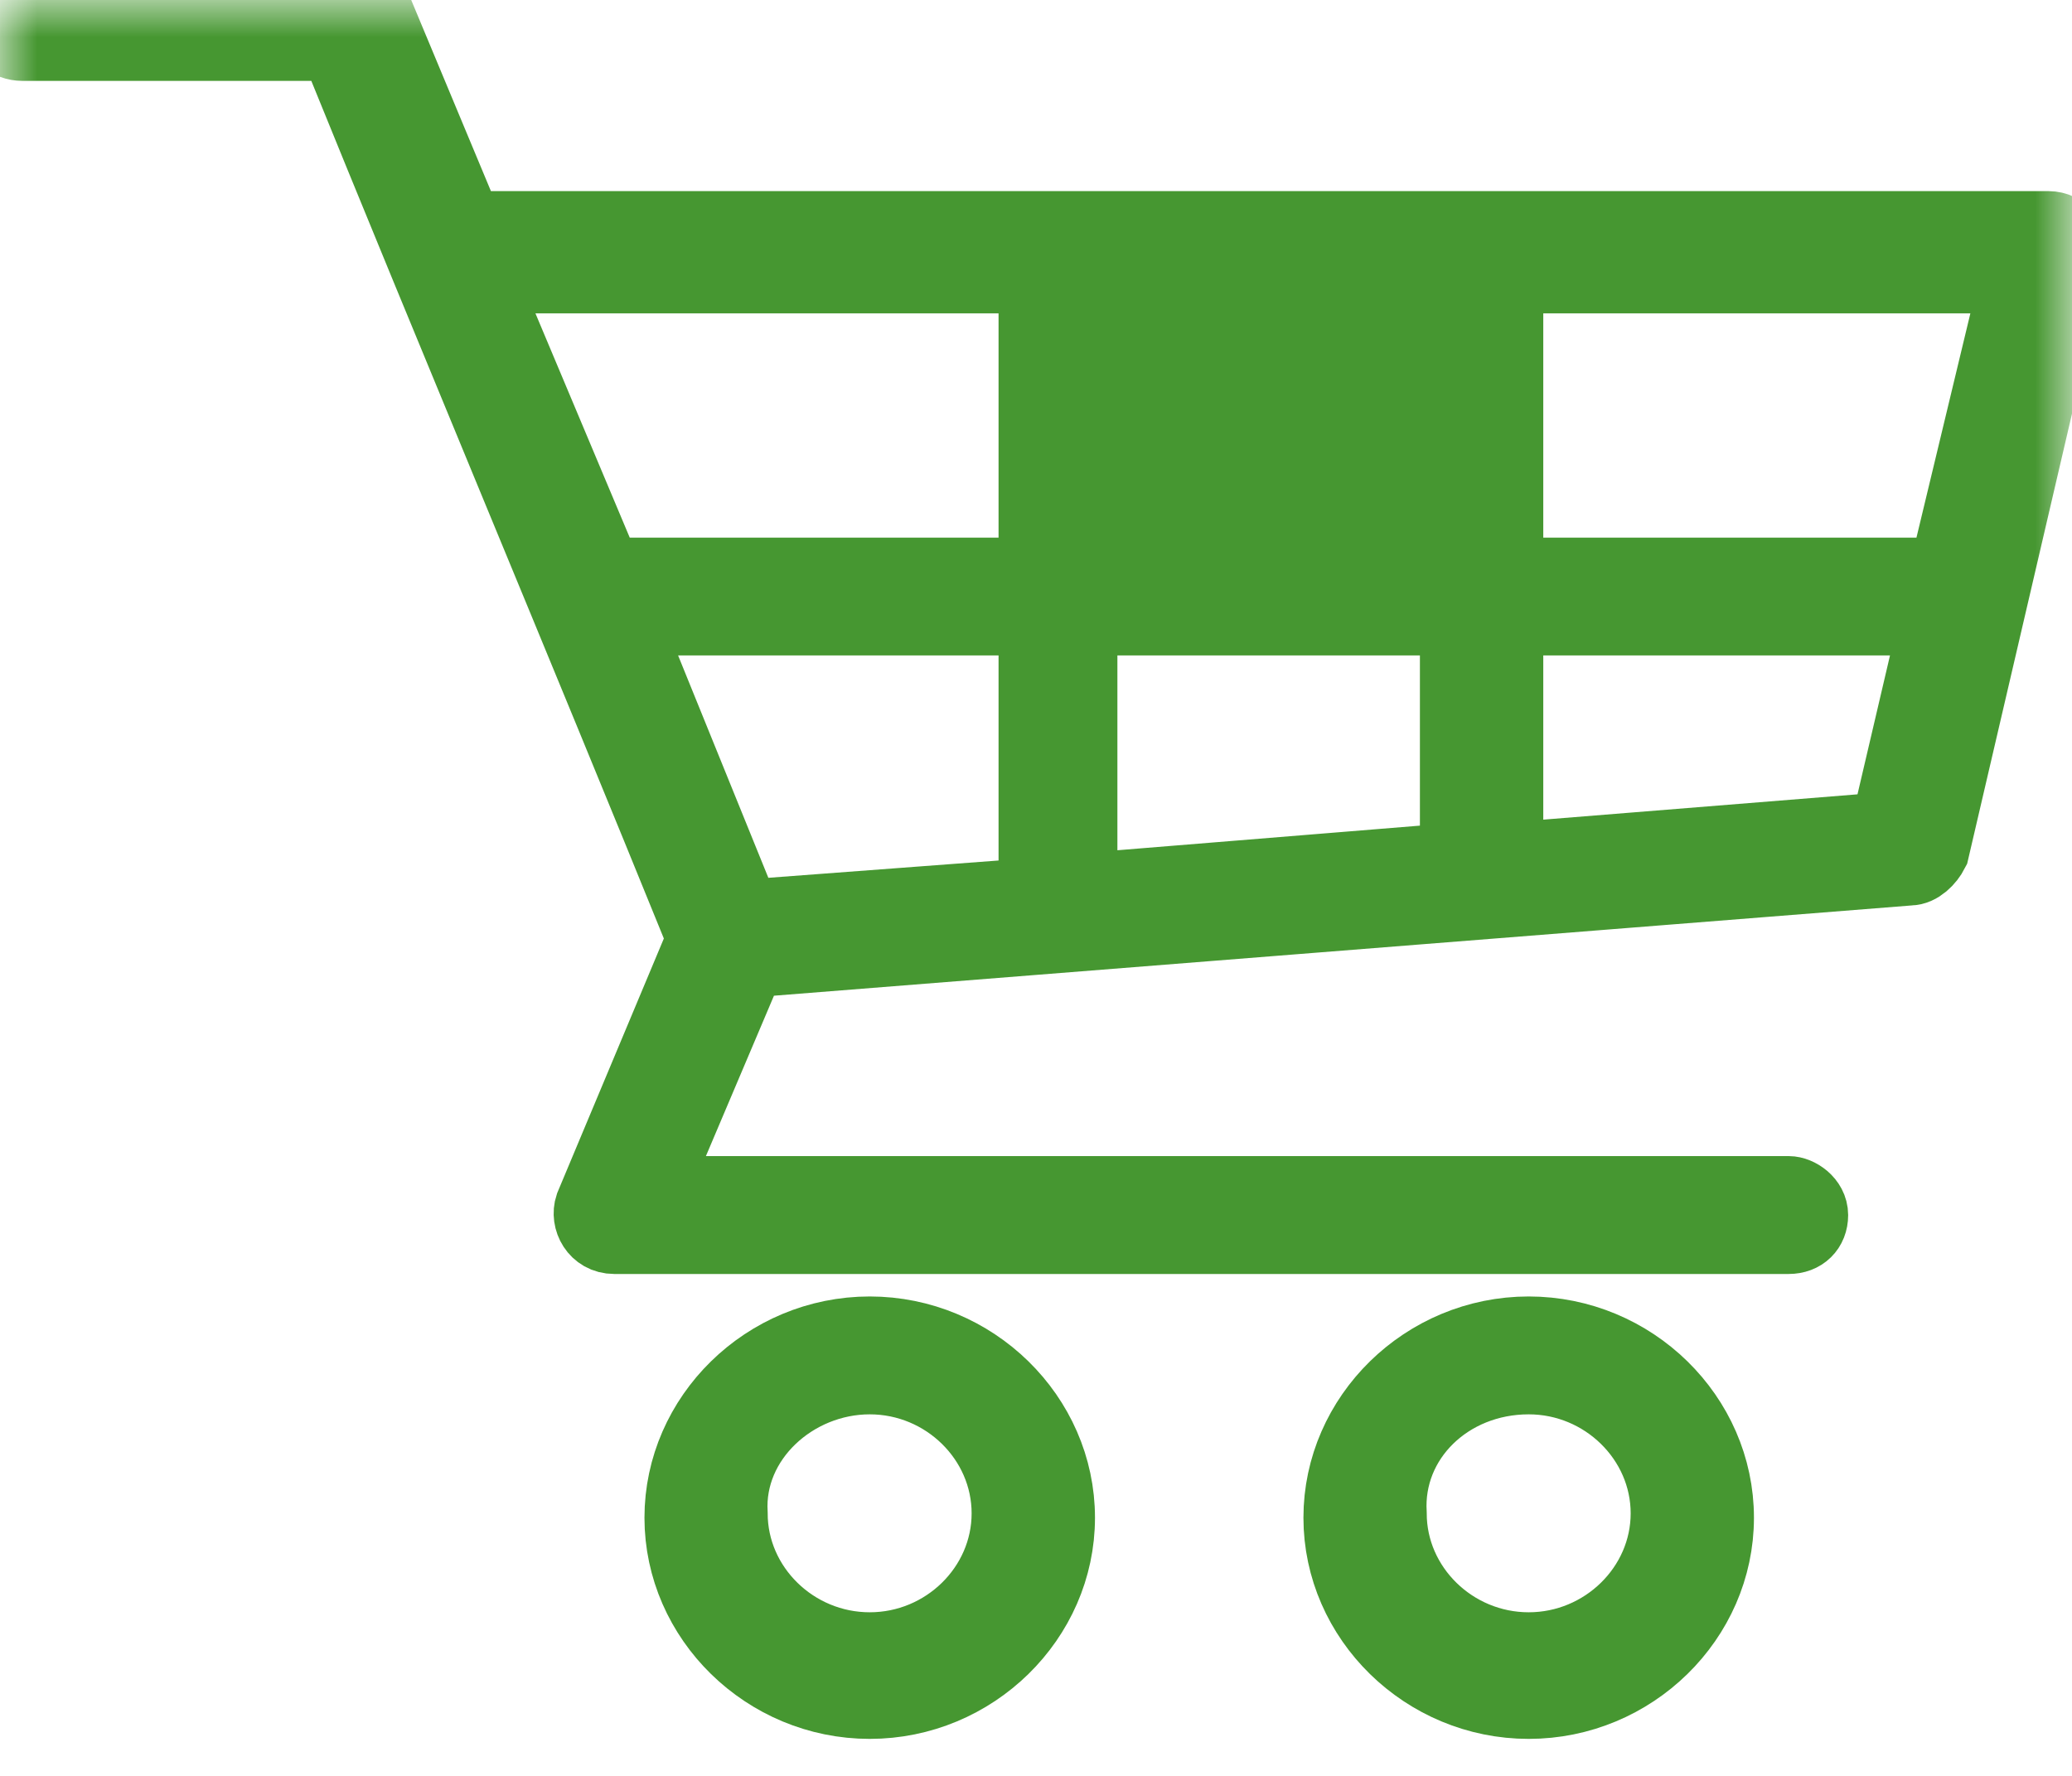 <?xml version="1.0" encoding="UTF-8"?>
<svg width="28px" height="24px" viewBox="0 0 28 24" version="1.1" xmlns="http://www.w3.org/2000/svg" xmlns:xlink="http://www.w3.org/1999/xlink">
    <!-- Generator: Sketch 52.6 (67491) - http://www.bohemiancoding.com/sketch -->
    <title>Group-3</title>
    <desc>Created with Sketch.</desc>
    <defs>
        <polygon id="path-1" points="0 0 28 0 28 26 0 26"></polygon>
    </defs>
    <g id="Page-1" stroke="none" stroke-width="1" fill="none" fill-rule="evenodd">
        <g id="icon-05" transform="translate(-39, -26)">
            <g id="Group" transform="translate(21, 26)">
                <g id="Group-3" transform="translate(18, 0)">
                    <g id="Fill-1-Clipped">
                        <mask id="mask-2" fill="white">
                            <use xlink:href="#path-1"></use>
                        </mask>
                        <g id="path-1"></g>
                        <path d="M20.658,18.614 C21.687,18.614 22.536,19.444 22.536,20.452 C22.536,21.459 21.687,22.289 20.658,22.289 C19.628,22.289 18.78,21.459 18.78,20.452 C18.72,19.444 19.567,18.614 20.658,18.614 Z M11.753,18.614 C12.783,18.614 13.63,19.444 13.63,20.452 C13.63,21.459 12.783,22.289 11.753,22.289 C10.723,22.289 9.874,21.459 9.874,20.452 C9.814,19.444 10.723,18.614 11.753,18.614 Z M20.658,18.021 C19.264,18.021 18.114,19.147 18.114,20.511 C18.114,21.874 19.264,23 20.658,23 C22.052,23 23.202,21.874 23.202,20.511 C23.202,19.147 22.052,18.021 20.658,18.021 Z M11.753,18.021 C10.36,18.021 9.209,19.147 9.209,20.511 C9.209,21.874 10.36,23 11.753,23 C13.146,23 14.297,21.874 14.297,20.511 C14.297,19.147 13.146,18.021 11.753,18.021 Z M20.355,8.358 L26.171,8.358 L25.505,11.204 L20.355,11.619 L20.355,8.358 Z M14.6,8.358 L19.688,8.358 L19.688,11.619 L14.6,12.033 L14.6,8.358 Z M8.421,8.358 L13.994,8.358 L13.994,12.093 L10.057,12.389 L8.421,8.358 Z M20.355,3.735 L27.261,3.735 L26.292,7.766 L20.355,7.766 L20.355,3.735 Z M14.6,7.766 L19.688,7.766 L19.688,3.735 L14.6,3.735 L14.6,7.766 Z M6.483,3.735 L13.994,3.735 L13.994,7.766 L8.178,7.766 L6.483,3.735 Z M0.303,0 C0.122,0 0,0.119 0,0.296 C0,0.474 0.122,0.593 0.303,0.593 L4.543,0.593 C6.18,4.624 7.875,8.655 9.512,12.686 L7.997,16.302 C7.937,16.48 8.057,16.717 8.3,16.717 L24.172,16.717 C24.354,16.717 24.475,16.598 24.475,16.421 C24.475,16.243 24.293,16.124 24.172,16.124 L8.784,16.124 L10.117,12.982 L25.807,11.737 C25.929,11.737 26.049,11.619 26.11,11.5 L27.988,3.438 C28.048,3.26 27.867,3.083 27.685,3.083 L6.301,3.083 L5.089,0.177 C5.029,0.059 4.908,0 4.786,0 L0.303,0 Z" id="Fill-1" stroke="#469731" fill="#469731" fill-rule="nonzero" mask="url(#mask-2)"></path>
                    </g>
                </g>
            </g>
        </g>
    </g>
</svg>